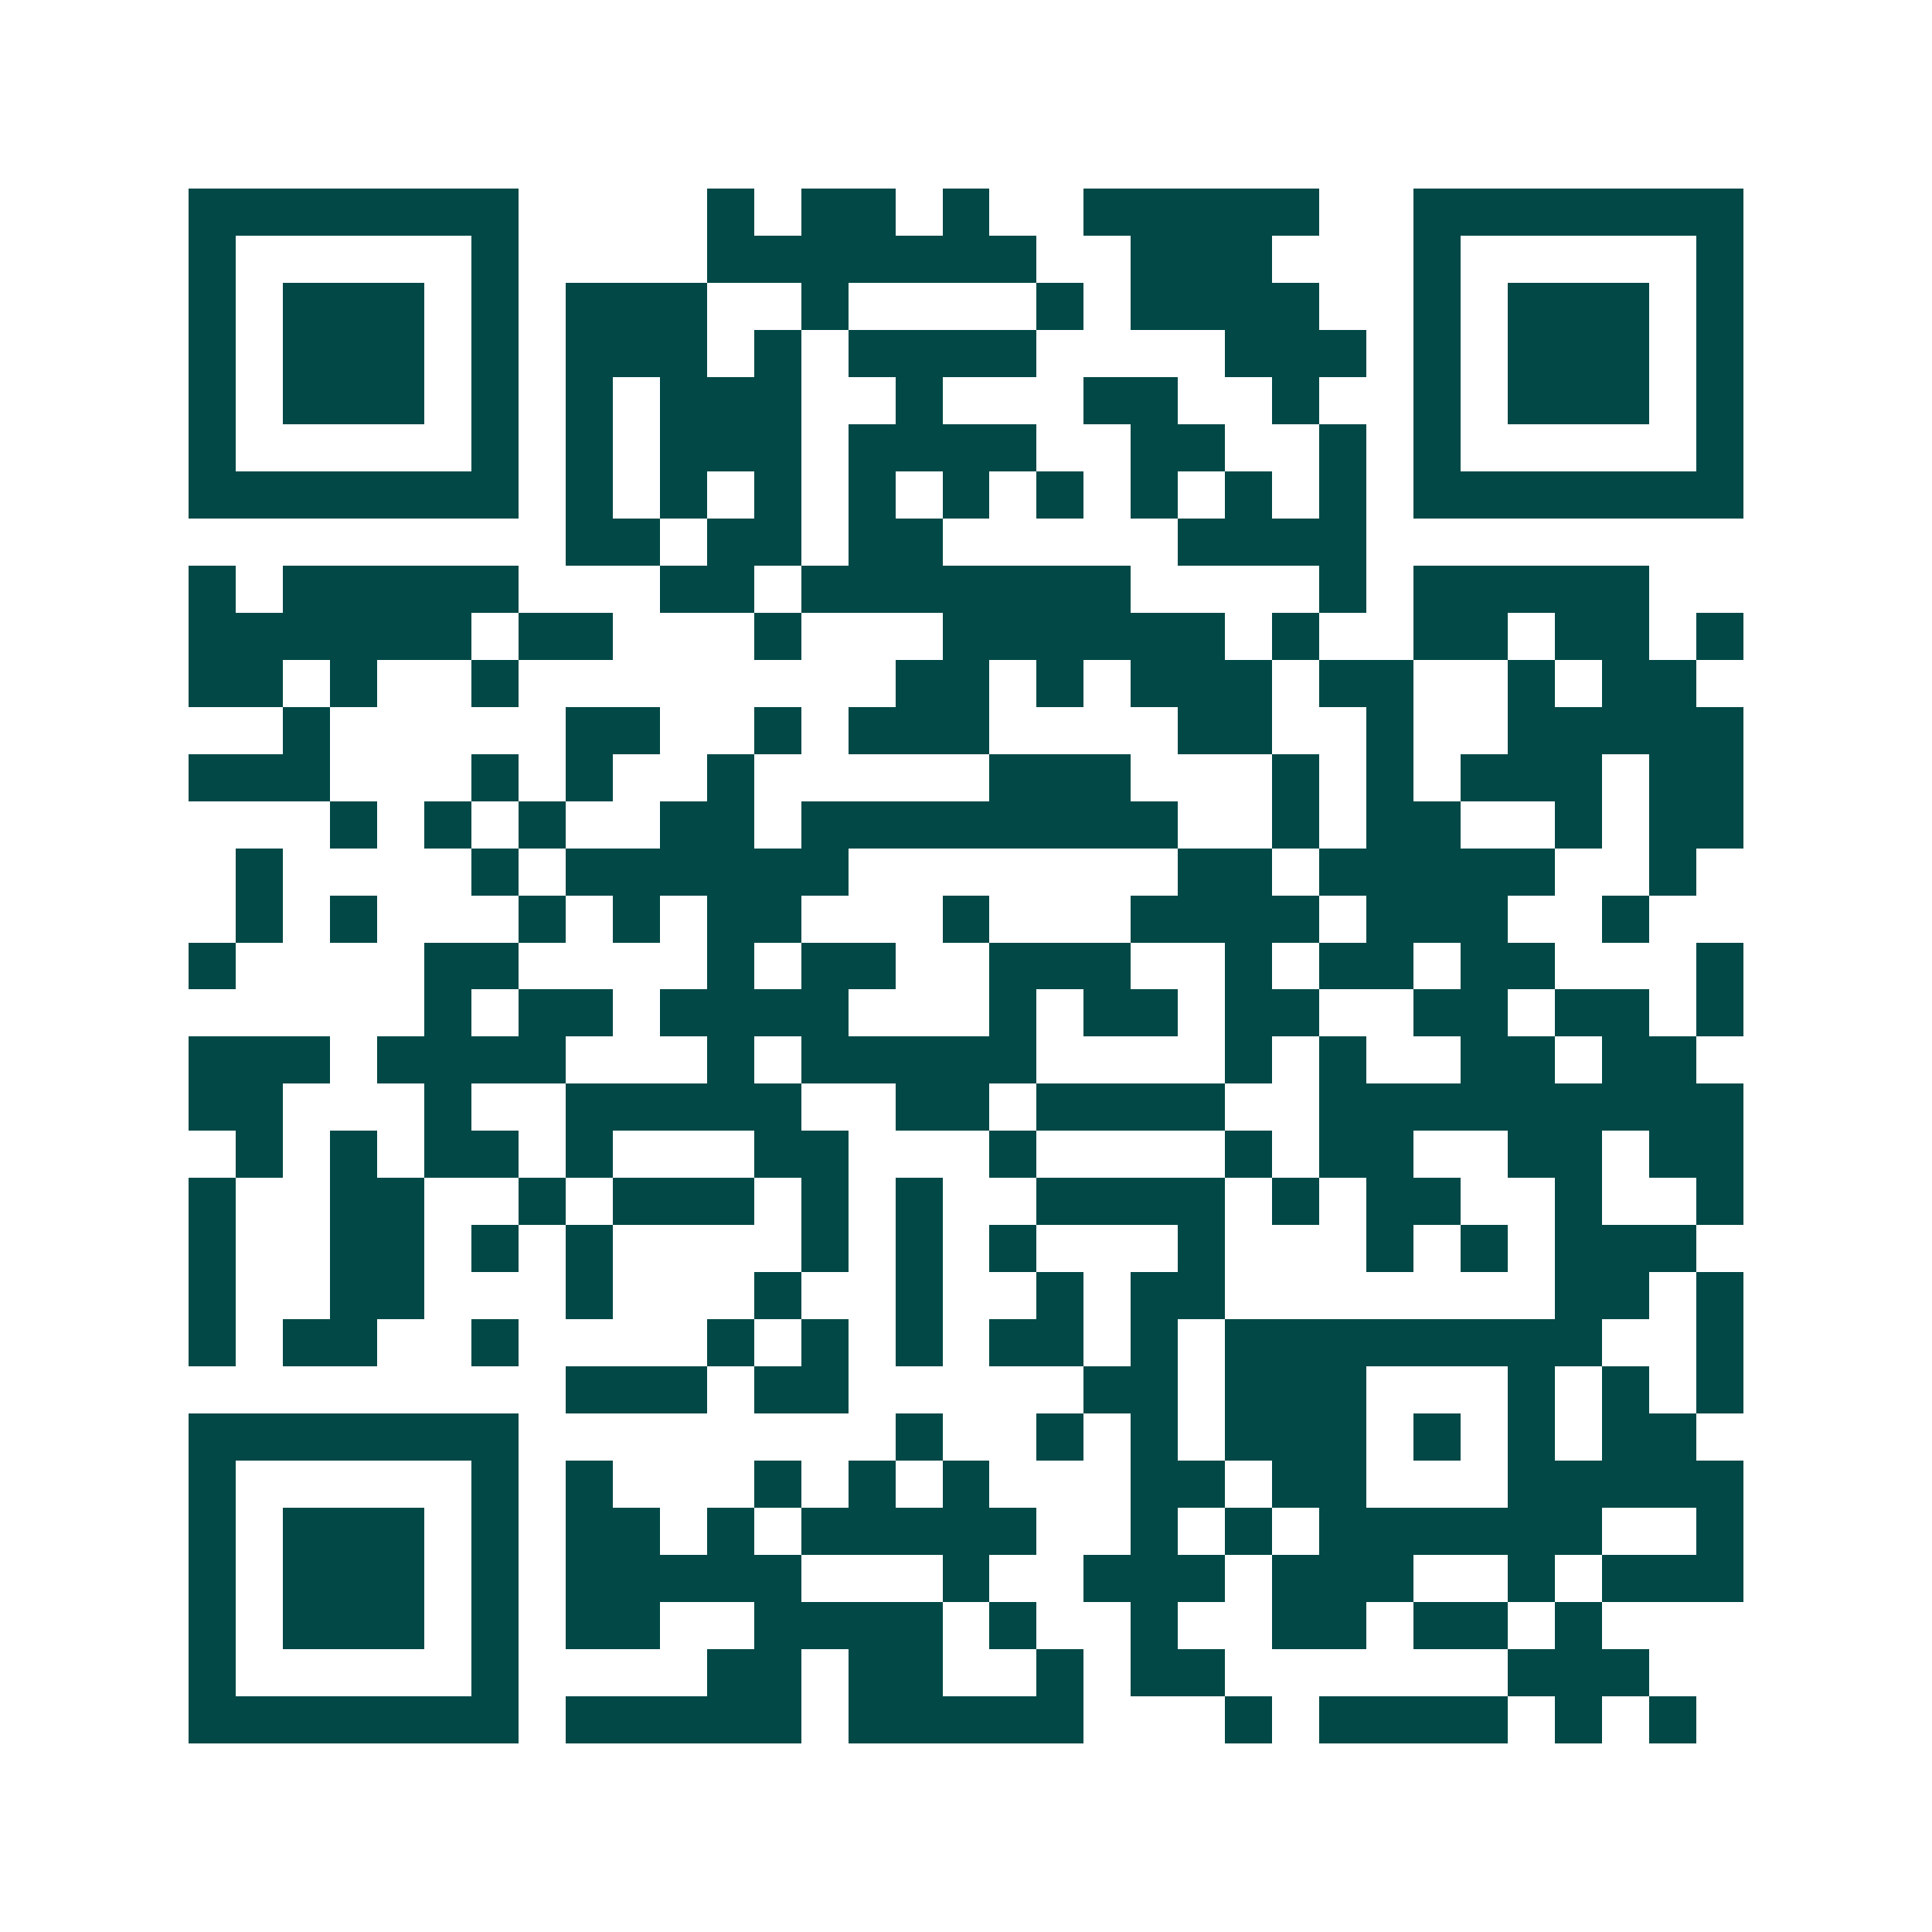 <svg xmlns="http://www.w3.org/2000/svg" width="200" height="200" viewBox="0 0 41 41" shape-rendering="crispEdges"><path fill="#ffffff" d="M0 0h41v41H0z"/><path stroke="#014847" d="M4 4.5h7m4 0h1m1 0h2m1 0h1m2 0h5m2 0h7M4 5.5h1m5 0h1m4 0h7m2 0h3m3 0h1m5 0h1M4 6.5h1m1 0h3m1 0h1m1 0h3m2 0h1m4 0h1m1 0h4m2 0h1m1 0h3m1 0h1M4 7.5h1m1 0h3m1 0h1m1 0h3m1 0h1m1 0h4m4 0h3m1 0h1m1 0h3m1 0h1M4 8.5h1m1 0h3m1 0h1m1 0h1m1 0h3m2 0h1m3 0h2m2 0h1m2 0h1m1 0h3m1 0h1M4 9.5h1m5 0h1m1 0h1m1 0h3m1 0h4m2 0h2m2 0h1m1 0h1m5 0h1M4 10.5h7m1 0h1m1 0h1m1 0h1m1 0h1m1 0h1m1 0h1m1 0h1m1 0h1m1 0h1m1 0h7M12 11.5h2m1 0h2m1 0h2m5 0h4M4 12.5h1m1 0h5m3 0h2m1 0h7m4 0h1m1 0h5M4 13.5h6m1 0h2m3 0h1m3 0h6m1 0h1m2 0h2m1 0h2m1 0h1M4 14.5h2m1 0h1m2 0h1m8 0h2m1 0h1m1 0h3m1 0h2m2 0h1m1 0h2M6 15.5h1m5 0h2m2 0h1m1 0h3m4 0h2m2 0h1m2 0h5M4 16.5h3m3 0h1m1 0h1m2 0h1m5 0h3m3 0h1m1 0h1m1 0h3m1 0h2M7 17.5h1m1 0h1m1 0h1m2 0h2m1 0h8m2 0h1m1 0h2m2 0h1m1 0h2M5 18.5h1m4 0h1m1 0h6m7 0h2m1 0h5m2 0h1M5 19.5h1m1 0h1m3 0h1m1 0h1m1 0h2m3 0h1m3 0h4m1 0h3m2 0h1M4 20.5h1m4 0h2m4 0h1m1 0h2m2 0h3m2 0h1m1 0h2m1 0h2m3 0h1M9 21.5h1m1 0h2m1 0h4m3 0h1m1 0h2m1 0h2m2 0h2m1 0h2m1 0h1M4 22.5h3m1 0h4m3 0h1m1 0h5m4 0h1m1 0h1m2 0h2m1 0h2M4 23.5h2m3 0h1m2 0h5m2 0h2m1 0h4m2 0h9M5 24.5h1m1 0h1m1 0h2m1 0h1m3 0h2m3 0h1m4 0h1m1 0h2m2 0h2m1 0h2M4 25.5h1m2 0h2m2 0h1m1 0h3m1 0h1m1 0h1m2 0h4m1 0h1m1 0h2m2 0h1m2 0h1M4 26.5h1m2 0h2m1 0h1m1 0h1m4 0h1m1 0h1m1 0h1m3 0h1m3 0h1m1 0h1m1 0h3M4 27.5h1m2 0h2m3 0h1m3 0h1m2 0h1m2 0h1m1 0h2m7 0h2m1 0h1M4 28.5h1m1 0h2m2 0h1m4 0h1m1 0h1m1 0h1m1 0h2m1 0h1m1 0h8m2 0h1M12 29.5h3m1 0h2m5 0h2m1 0h3m3 0h1m1 0h1m1 0h1M4 30.5h7m8 0h1m2 0h1m1 0h1m1 0h3m1 0h1m1 0h1m1 0h2M4 31.5h1m5 0h1m1 0h1m3 0h1m1 0h1m1 0h1m3 0h2m1 0h2m3 0h5M4 32.5h1m1 0h3m1 0h1m1 0h2m1 0h1m1 0h5m2 0h1m1 0h1m1 0h6m2 0h1M4 33.5h1m1 0h3m1 0h1m1 0h5m3 0h1m2 0h3m1 0h3m2 0h1m1 0h3M4 34.5h1m1 0h3m1 0h1m1 0h2m2 0h4m1 0h1m2 0h1m2 0h2m1 0h2m1 0h1M4 35.5h1m5 0h1m4 0h2m1 0h2m2 0h1m1 0h2m6 0h3M4 36.5h7m1 0h5m1 0h5m3 0h1m1 0h4m1 0h1m1 0h1"/></svg>
